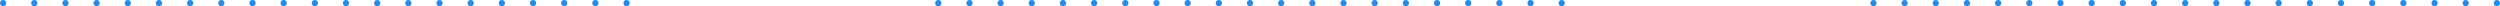 <?xml version="1.0" encoding="UTF-8"?> <svg xmlns="http://www.w3.org/2000/svg" width="802" height="2" viewBox="0 0 802 2" fill="none"> <circle cx="601" cy="1" r="1" fill="#218CEF"></circle> <circle cx="611" cy="1" r="1" fill="#218CEF"></circle> <circle cx="621" cy="1" r="1" fill="#218CEF"></circle> <circle cx="631" cy="1" r="1" fill="#218CEF"></circle> <circle cx="641" cy="1" r="1" fill="#218CEF"></circle> <circle cx="651" cy="1" r="1" fill="#218CEF"></circle> <circle cx="661" cy="1" r="1" fill="#218CEF"></circle> <circle cx="671" cy="1" r="1" fill="#218CEF"></circle> <circle cx="681" cy="1" r="1" fill="#218CEF"></circle> <circle cx="691" cy="1" r="1" fill="#218CEF"></circle> <circle cx="701" cy="1" r="1" fill="#218CEF"></circle> <circle cx="711" cy="1" r="1" fill="#218CEF"></circle> <circle cx="721" cy="1" r="1" fill="#218CEF"></circle> <circle cx="731" cy="1" r="1" fill="#218CEF"></circle> <circle cx="741" cy="1" r="1" fill="#218CEF"></circle> <circle cx="751" cy="1" r="1" fill="#218CEF"></circle> <circle cx="761" cy="1" r="1" fill="#218CEF"></circle> <circle cx="771" cy="1" r="1" fill="#218CEF"></circle> <circle cx="781" cy="1" r="1" fill="#218CEF"></circle> <circle cx="791" cy="1" r="1" fill="#218CEF"></circle> <circle cx="801" cy="1" r="1" fill="#218CEF"></circle> <circle cx="301" cy="1" r="1" fill="#218CEF"></circle> <circle cx="311" cy="1" r="1" fill="#218CEF"></circle> <circle cx="321" cy="1" r="1" fill="#218CEF"></circle> <circle cx="331" cy="1" r="1" fill="#218CEF"></circle> <circle cx="341" cy="1" r="1" fill="#218CEF"></circle> <circle cx="351" cy="1" r="1" fill="#218CEF"></circle> <circle cx="361" cy="1" r="1" fill="#218CEF"></circle> <circle cx="371" cy="1" r="1" fill="#218CEF"></circle> <circle cx="381" cy="1" r="1" fill="#218CEF"></circle> <circle cx="391" cy="1" r="1" fill="#218CEF"></circle> <circle cx="401" cy="1" r="1" fill="#218CEF"></circle> <circle cx="411" cy="1" r="1" fill="#218CEF"></circle> <circle cx="421" cy="1" r="1" fill="#218CEF"></circle> <circle cx="431" cy="1" r="1" fill="#218CEF"></circle> <circle cx="441" cy="1" r="1" fill="#218CEF"></circle> <circle cx="451" cy="1" r="1" fill="#218CEF"></circle> <circle cx="461" cy="1" r="1" fill="#218CEF"></circle> <circle cx="471" cy="1" r="1" fill="#218CEF"></circle> <circle cx="481" cy="1" r="1" fill="#218CEF"></circle> <circle cx="491" cy="1" r="1" fill="#218CEF"></circle> <circle cx="501" cy="1" r="1" fill="#218CEF"></circle> <circle cx="1" cy="1" r="1" fill="#218CEF"></circle> <circle cx="11" cy="1" r="1" fill="#218CEF"></circle> <circle cx="21" cy="1" r="1" fill="#218CEF"></circle> <circle cx="31" cy="1" r="1" fill="#218CEF"></circle> <circle cx="41" cy="1" r="1" fill="#218CEF"></circle> <circle cx="51" cy="1" r="1" fill="#218CEF"></circle> <circle cx="61" cy="1" r="1" fill="#218CEF"></circle> <circle cx="71" cy="1" r="1" fill="#218CEF"></circle> <circle cx="81" cy="1" r="1" fill="#218CEF"></circle> <circle cx="91" cy="1" r="1" fill="#218CEF"></circle> <circle cx="101" cy="1" r="1" fill="#218CEF"></circle> <circle cx="111" cy="1" r="1" fill="#218CEF"></circle> <circle cx="121" cy="1" r="1" fill="#218CEF"></circle> <circle cx="131" cy="1" r="1" fill="#218CEF"></circle> <circle cx="141" cy="1" r="1" fill="#218CEF"></circle> <circle cx="151" cy="1" r="1" fill="#218CEF"></circle> <circle cx="161" cy="1" r="1" fill="#218CEF"></circle> <circle cx="171" cy="1" r="1" fill="#218CEF"></circle> <circle cx="181" cy="1" r="1" fill="#218CEF"></circle> <circle cx="191" cy="1" r="1" fill="#218CEF"></circle> <circle cx="201" cy="1" r="1" fill="#218CEF"></circle> </svg> 
